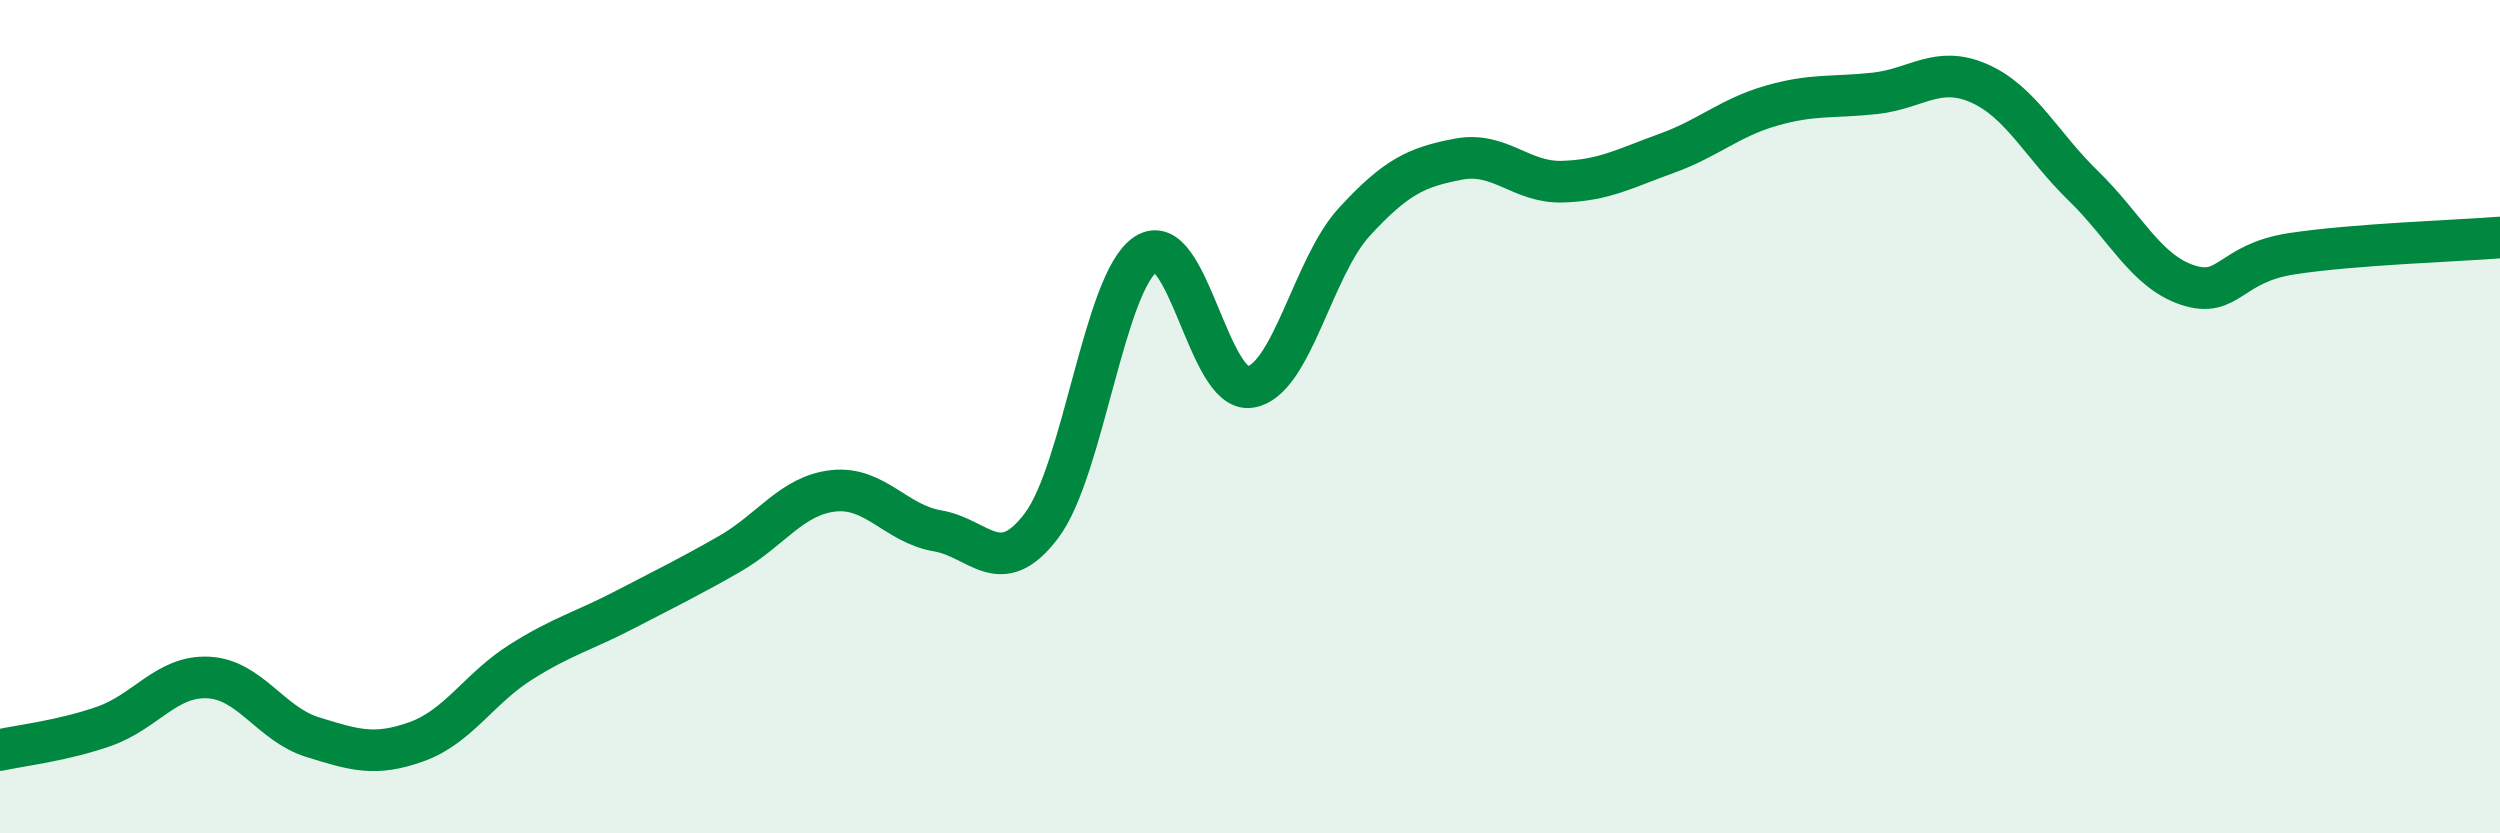 
    <svg width="60" height="20" viewBox="0 0 60 20" xmlns="http://www.w3.org/2000/svg">
      <path
        d="M 0,18 C 0.5,17.89 1.5,17.78 2.5,17.43 C 3.5,17.08 4,16.21 5,16.26 C 6,16.31 6.5,17.38 7.5,17.69 C 8.5,18 9,18.16 10,17.8 C 11,17.44 11.5,16.52 12.5,15.89 C 13.5,15.26 14,15.15 15,14.63 C 16,14.11 16.5,13.87 17.5,13.3 C 18.5,12.73 19,11.89 20,11.78 C 21,11.67 21.5,12.57 22.5,12.74 C 23.5,12.91 24,13.94 25,12.61 C 26,11.28 26.5,6.76 27.5,6.1 C 28.5,5.44 29,9.44 30,9.29 C 31,9.14 31.5,6.42 32.5,5.33 C 33.5,4.24 34,4.01 35,3.82 C 36,3.63 36.5,4.39 37.5,4.36 C 38.5,4.33 39,4.04 40,3.68 C 41,3.32 41.5,2.83 42.5,2.54 C 43.5,2.25 44,2.35 45,2.24 C 46,2.13 46.5,1.56 47.5,2 C 48.5,2.44 49,3.49 50,4.46 C 51,5.43 51.5,6.51 52.5,6.84 C 53.5,7.17 53.5,6.32 55,6.09 C 56.5,5.86 59,5.78 60,5.7L60 20L0 20Z"
        fill="#008740"
        opacity="0.1"
        stroke-linecap="round"
        stroke-linejoin="round"
      />
      <path
        d="M 0,18 C 0.5,17.89 1.5,17.78 2.5,17.43 C 3.5,17.08 4,16.21 5,16.26 C 6,16.31 6.5,17.38 7.5,17.69 C 8.5,18 9,18.16 10,17.8 C 11,17.44 11.5,16.52 12.5,15.89 C 13.5,15.26 14,15.15 15,14.63 C 16,14.11 16.5,13.87 17.5,13.3 C 18.5,12.73 19,11.89 20,11.78 C 21,11.67 21.5,12.57 22.5,12.74 C 23.5,12.91 24,13.94 25,12.61 C 26,11.28 26.5,6.76 27.5,6.1 C 28.5,5.44 29,9.44 30,9.29 C 31,9.14 31.5,6.42 32.5,5.33 C 33.5,4.24 34,4.01 35,3.82 C 36,3.63 36.5,4.39 37.5,4.36 C 38.5,4.33 39,4.04 40,3.68 C 41,3.32 41.5,2.83 42.5,2.54 C 43.5,2.25 44,2.35 45,2.24 C 46,2.13 46.5,1.56 47.5,2 C 48.5,2.44 49,3.49 50,4.46 C 51,5.43 51.5,6.51 52.5,6.84 C 53.5,7.17 53.5,6.32 55,6.09 C 56.5,5.86 59,5.78 60,5.7"
        stroke="#008740"
        stroke-width="1"
        fill="none"
        stroke-linecap="round"
        stroke-linejoin="round"
      />
    </svg>
  